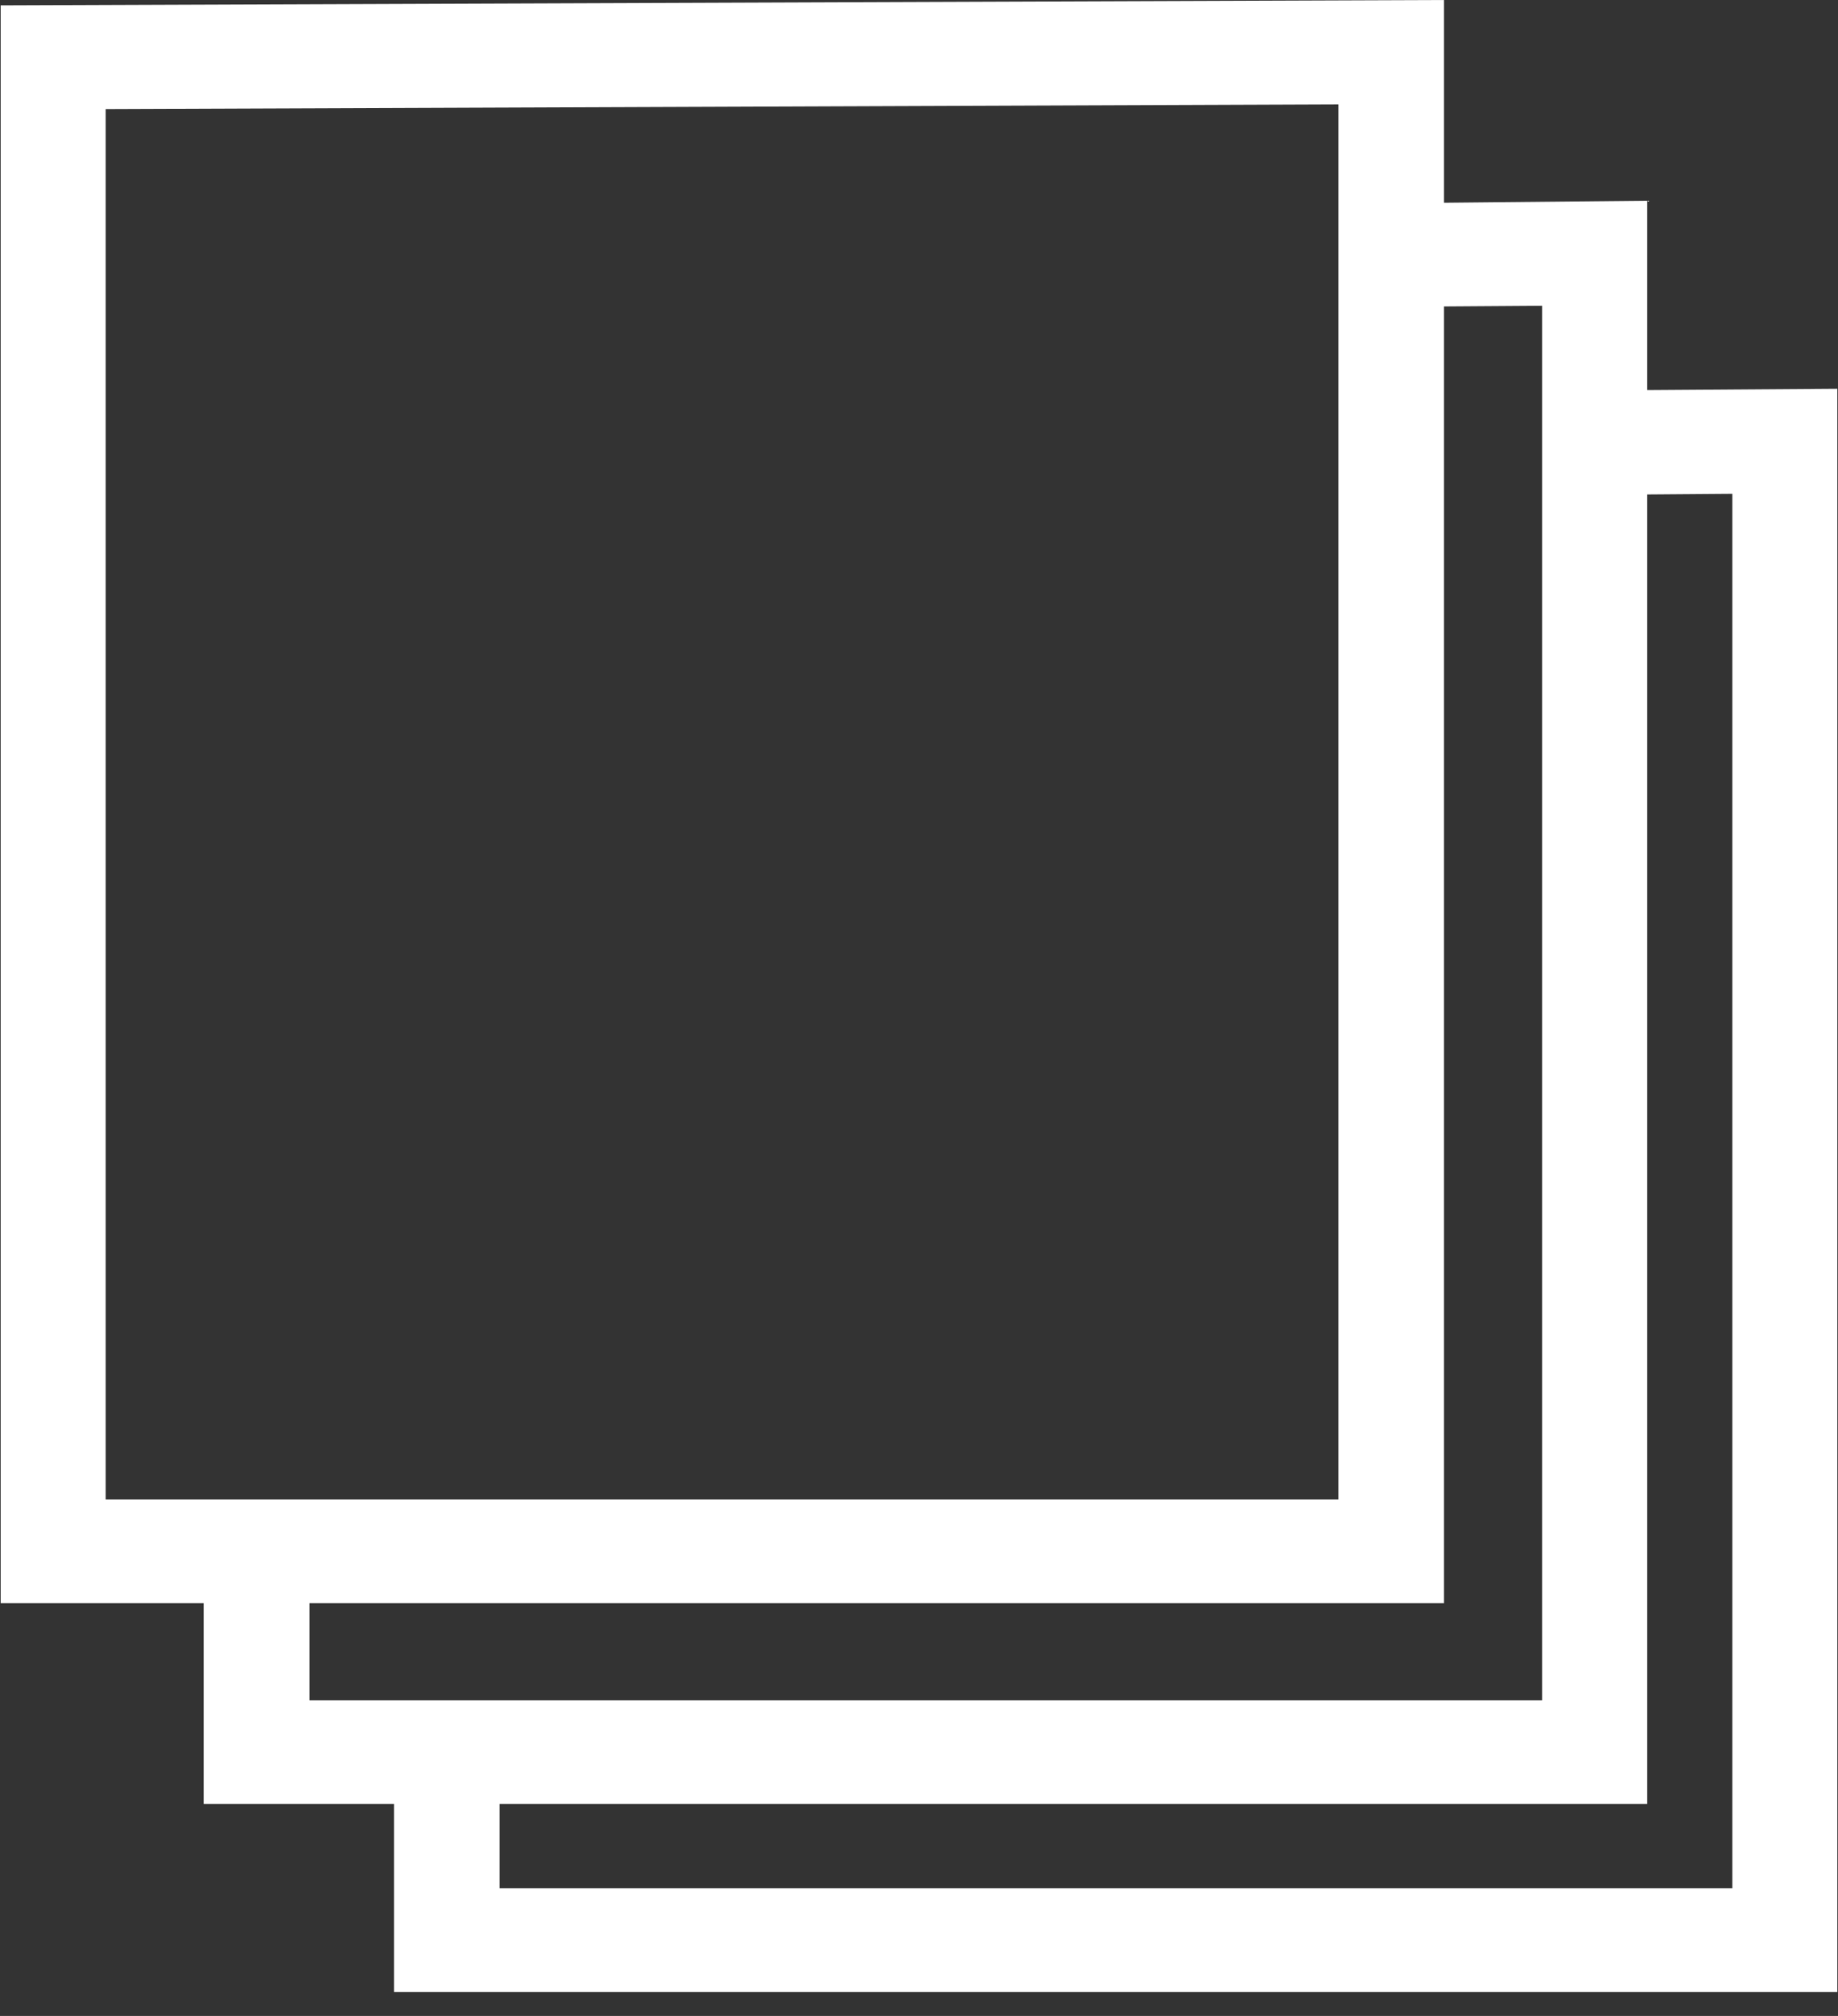 <svg width="62" height="68" viewBox="0 0 62 68" fill="none" xmlns="http://www.w3.org/2000/svg">
<rect x="0" y="0" width="62" height="68" fill="#333333" stroke="none"/>
<path d="M55.56 13.158V6.771L48.709 6.839V0L0.023 0.181V54.077H6.874V60.848H13.291V67.19H61.977V13.113L55.56 13.158ZM3.563 3.679L45.147 3.521V50.579H3.563V3.679ZM10.437 54.077H48.709V10.337L52.02 10.314V57.35H10.437V54.077ZM58.414 63.692H16.853V60.848H55.56V16.679L58.437 16.657V63.692H58.414Z" fill="white"/>
</svg>
